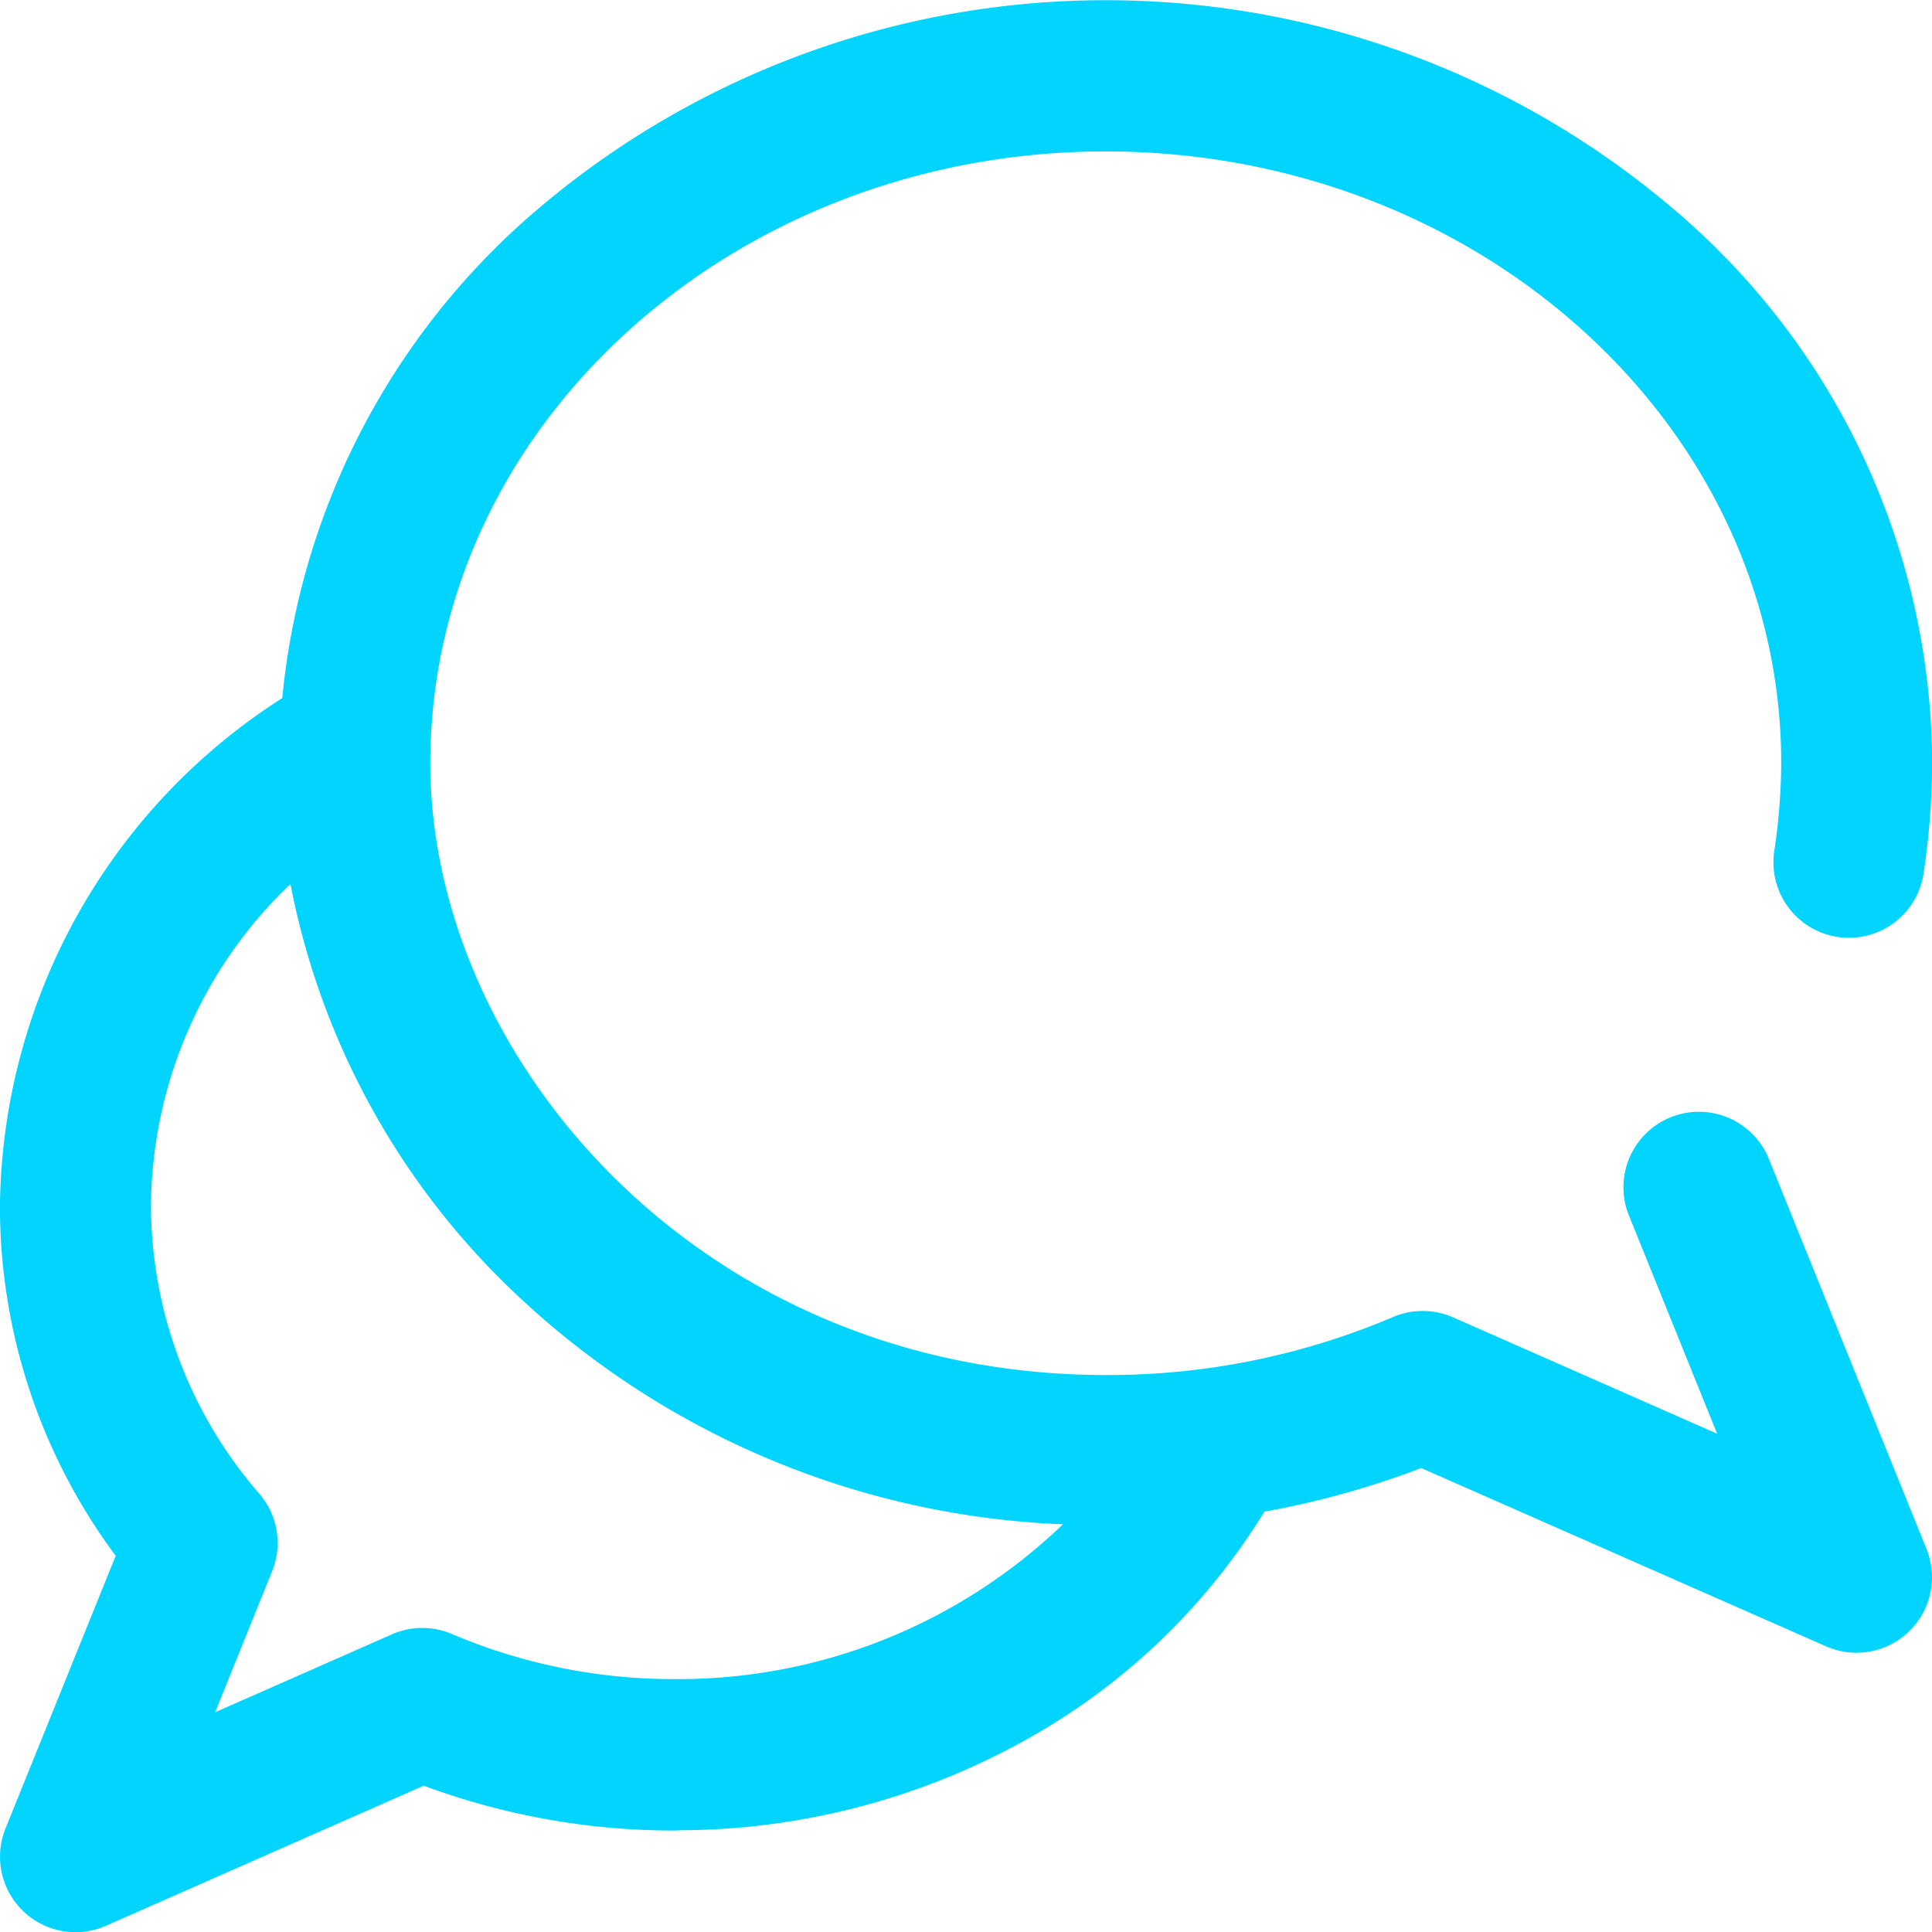 <svg xmlns="http://www.w3.org/2000/svg" width="39.006" height="39.006" viewBox="0 0 39.006 39.006">
  <g id="Grupo_7185" data-name="Grupo 7185" transform="translate(-633 -2604)">
    <g id="Grupo_7185-2" data-name="Grupo 7185" transform="translate(633 2604)">
      <path id="Trazado_8315" data-name="Trazado 8315" d="M376.867,1492.141a1.524,1.524,0,0,1-2.027,1.965l-8.175-3.6a17.533,17.533,0,0,1-3.165.88,13.117,13.117,0,0,1-4.609,4.489,14.422,14.422,0,0,1-7.169,1.943c-.037,0-.075.006-.113.006a14.5,14.5,0,0,1-5.082-.905l-6.417,2.829a1.524,1.524,0,0,1-2.027-1.965l2.225-5.505a11.821,11.821,0,0,1-2.337-7.063,12.317,12.317,0,0,1,5.7-10.254,14.809,14.809,0,0,1,4.875-9.625,17.693,17.693,0,0,1,23.5,0,14.727,14.727,0,0,1,4.935,10.936,15.376,15.376,0,0,1-.169,2.2,1.524,1.524,0,1,1-3.014-.45,12.42,12.42,0,0,0,.136-1.746c0-6.811-6.117-12.352-13.637-12.352s-13.637,5.541-13.637,12.352c0,5.965,5.48,12.352,13.637,12.352a14.692,14.692,0,0,0,5.8-1.171,1.524,1.524,0,0,1,1.213.007l5.33,2.349-1.794-4.439a1.524,1.524,0,0,1,2.825-1.142Zm-17.439-.5a17.032,17.032,0,0,1-11.085-4.69,15.381,15.381,0,0,1-4.507-8.237,9.065,9.065,0,0,0-2.816,6.491,8.893,8.893,0,0,0,2.193,5.825,1.524,1.524,0,0,1,.253,1.559l-1.151,2.848,3.568-1.573a1.523,1.523,0,0,1,1.213-.007,11.43,11.43,0,0,0,4.452.91c.021,0,.041,0,.062,0A11.2,11.2,0,0,0,359.428,1491.645Z" transform="translate(-337.972 -1460.867)" fill="#00d4ff"/>
    </g>
  </g>
</svg>

